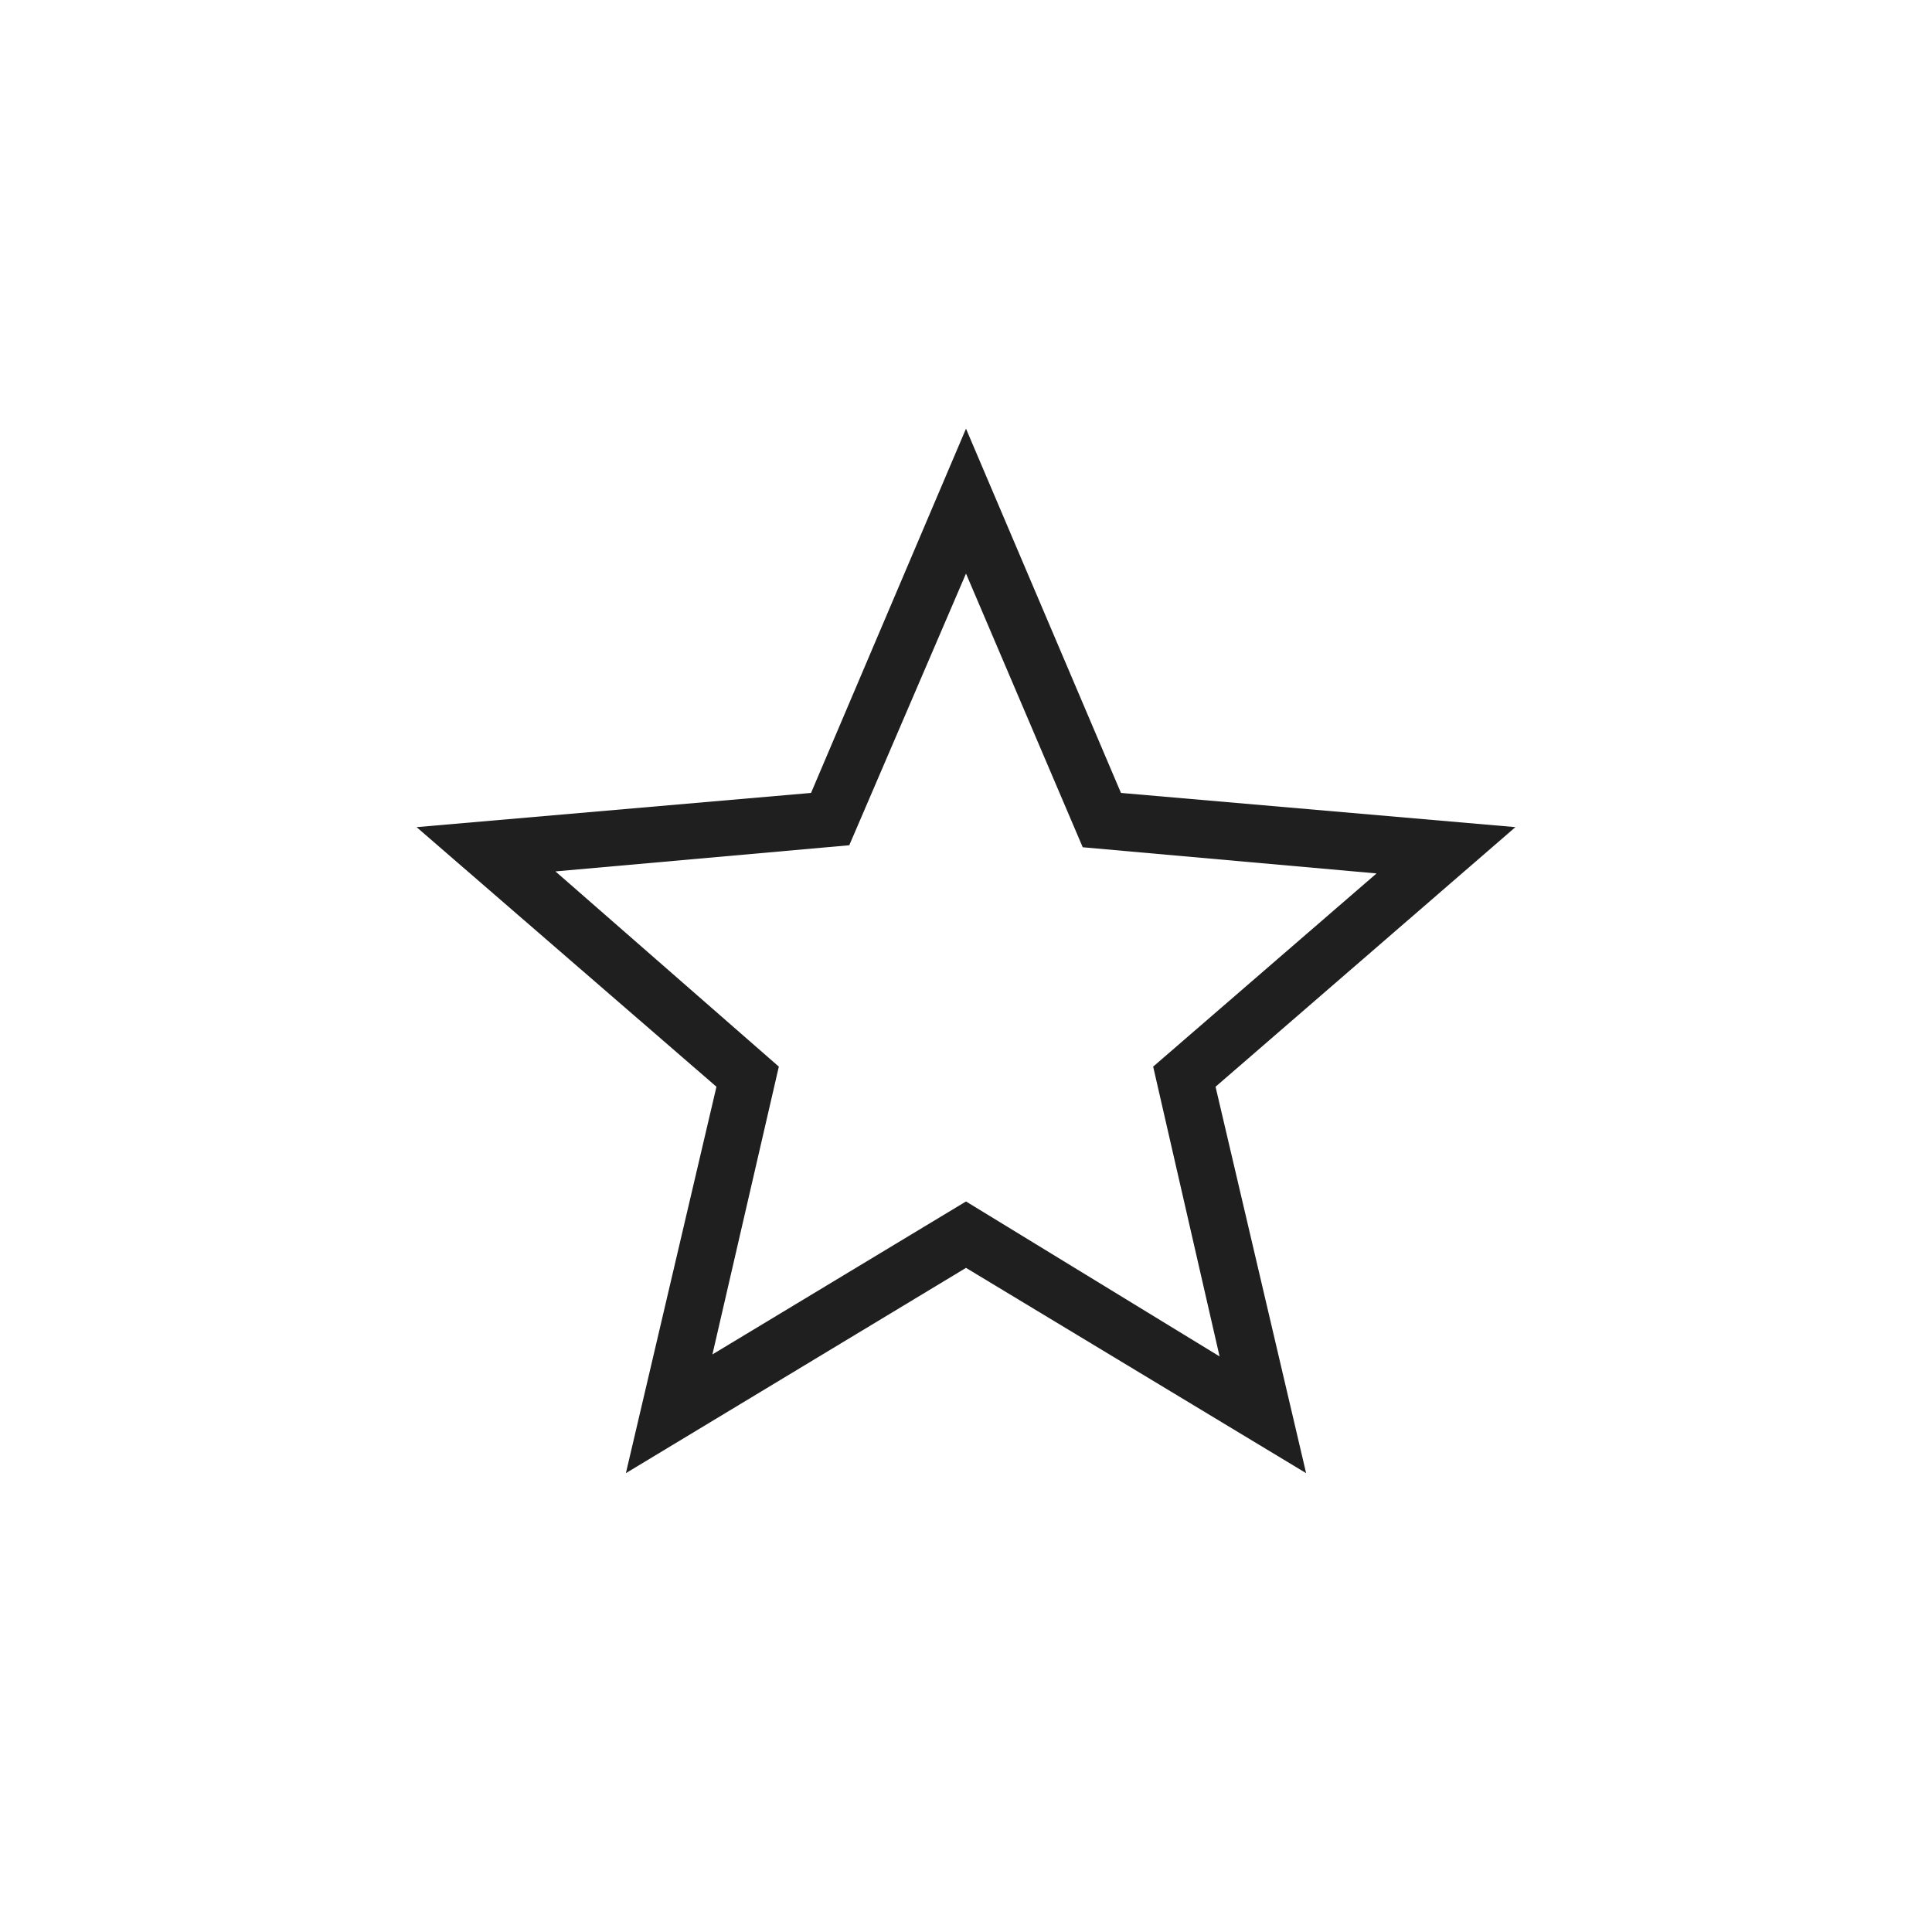 <?xml version="1.0" encoding="UTF-8"?> <svg xmlns="http://www.w3.org/2000/svg" height="24px" viewBox="0 -960 960 960" width="24px" fill="#1f1f1f"><path d="m354-287 126-76 126 77-33-144 111-96-146-13-58-136-58 135-146 13 111 97-33 143Zm-43 59 45-192-149-129 196-17 77-181 77 181 196 17-149 129 45 192-169-102-169 102Zm169-242Z"></path></svg> 